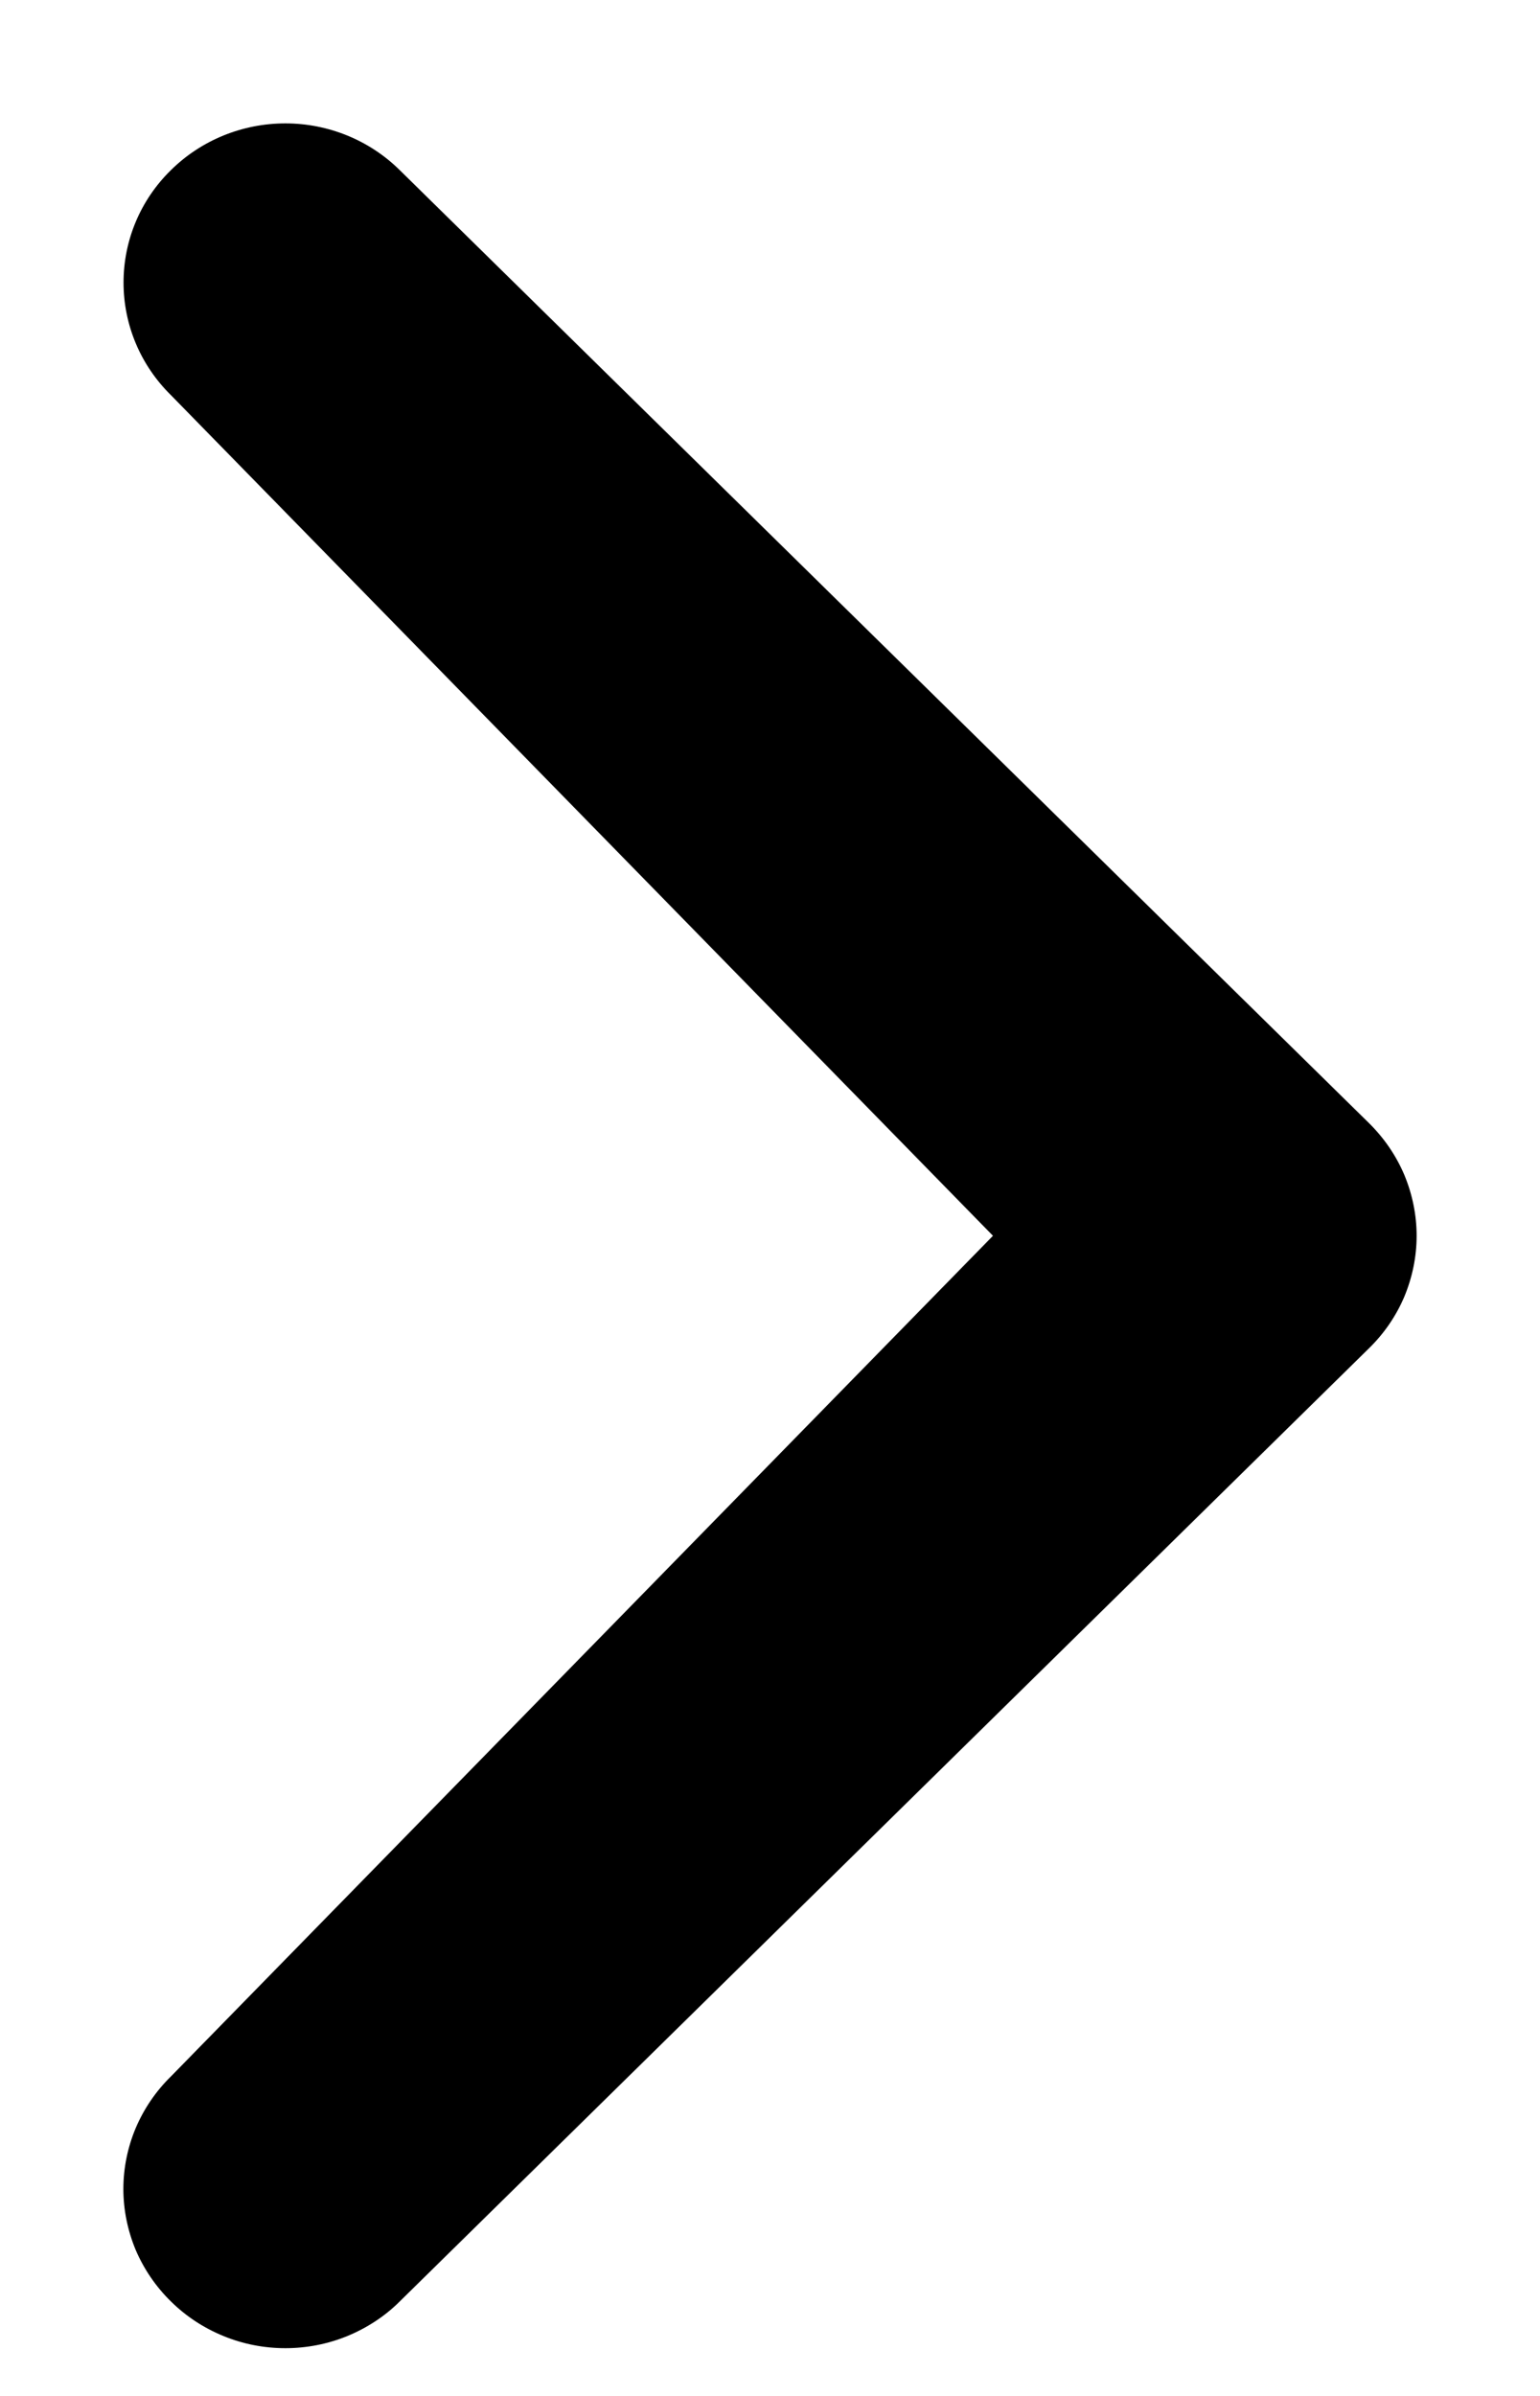 <svg width="9" height="14" viewBox="0 0 9 14" fill="none" xmlns="http://www.w3.org/2000/svg">
<path d="M0.999 13.448C0.911 13.362 0.841 13.259 0.793 13.147C0.746 13.034 0.721 12.913 0.721 12.791C0.721 12.668 0.746 12.547 0.793 12.435C0.841 12.322 0.911 12.219 0.999 12.133L5.803 7.221L0.999 2.309C0.821 2.134 0.722 1.898 0.722 1.651C0.722 1.404 0.821 1.168 0.999 0.994C1.176 0.819 1.417 0.721 1.668 0.721C1.918 0.721 2.159 0.819 2.336 0.994L8.001 6.563C8.089 6.65 8.159 6.752 8.207 6.865C8.254 6.978 8.279 7.099 8.279 7.221C8.279 7.343 8.254 7.464 8.207 7.577C8.159 7.69 8.089 7.792 8.001 7.878L2.336 13.448C2.249 13.535 2.144 13.603 2.03 13.65C1.915 13.697 1.792 13.721 1.668 13.721C1.543 13.721 1.42 13.697 1.306 13.65C1.191 13.603 1.087 13.535 0.999 13.448Z" fill="black"/>
</svg>
